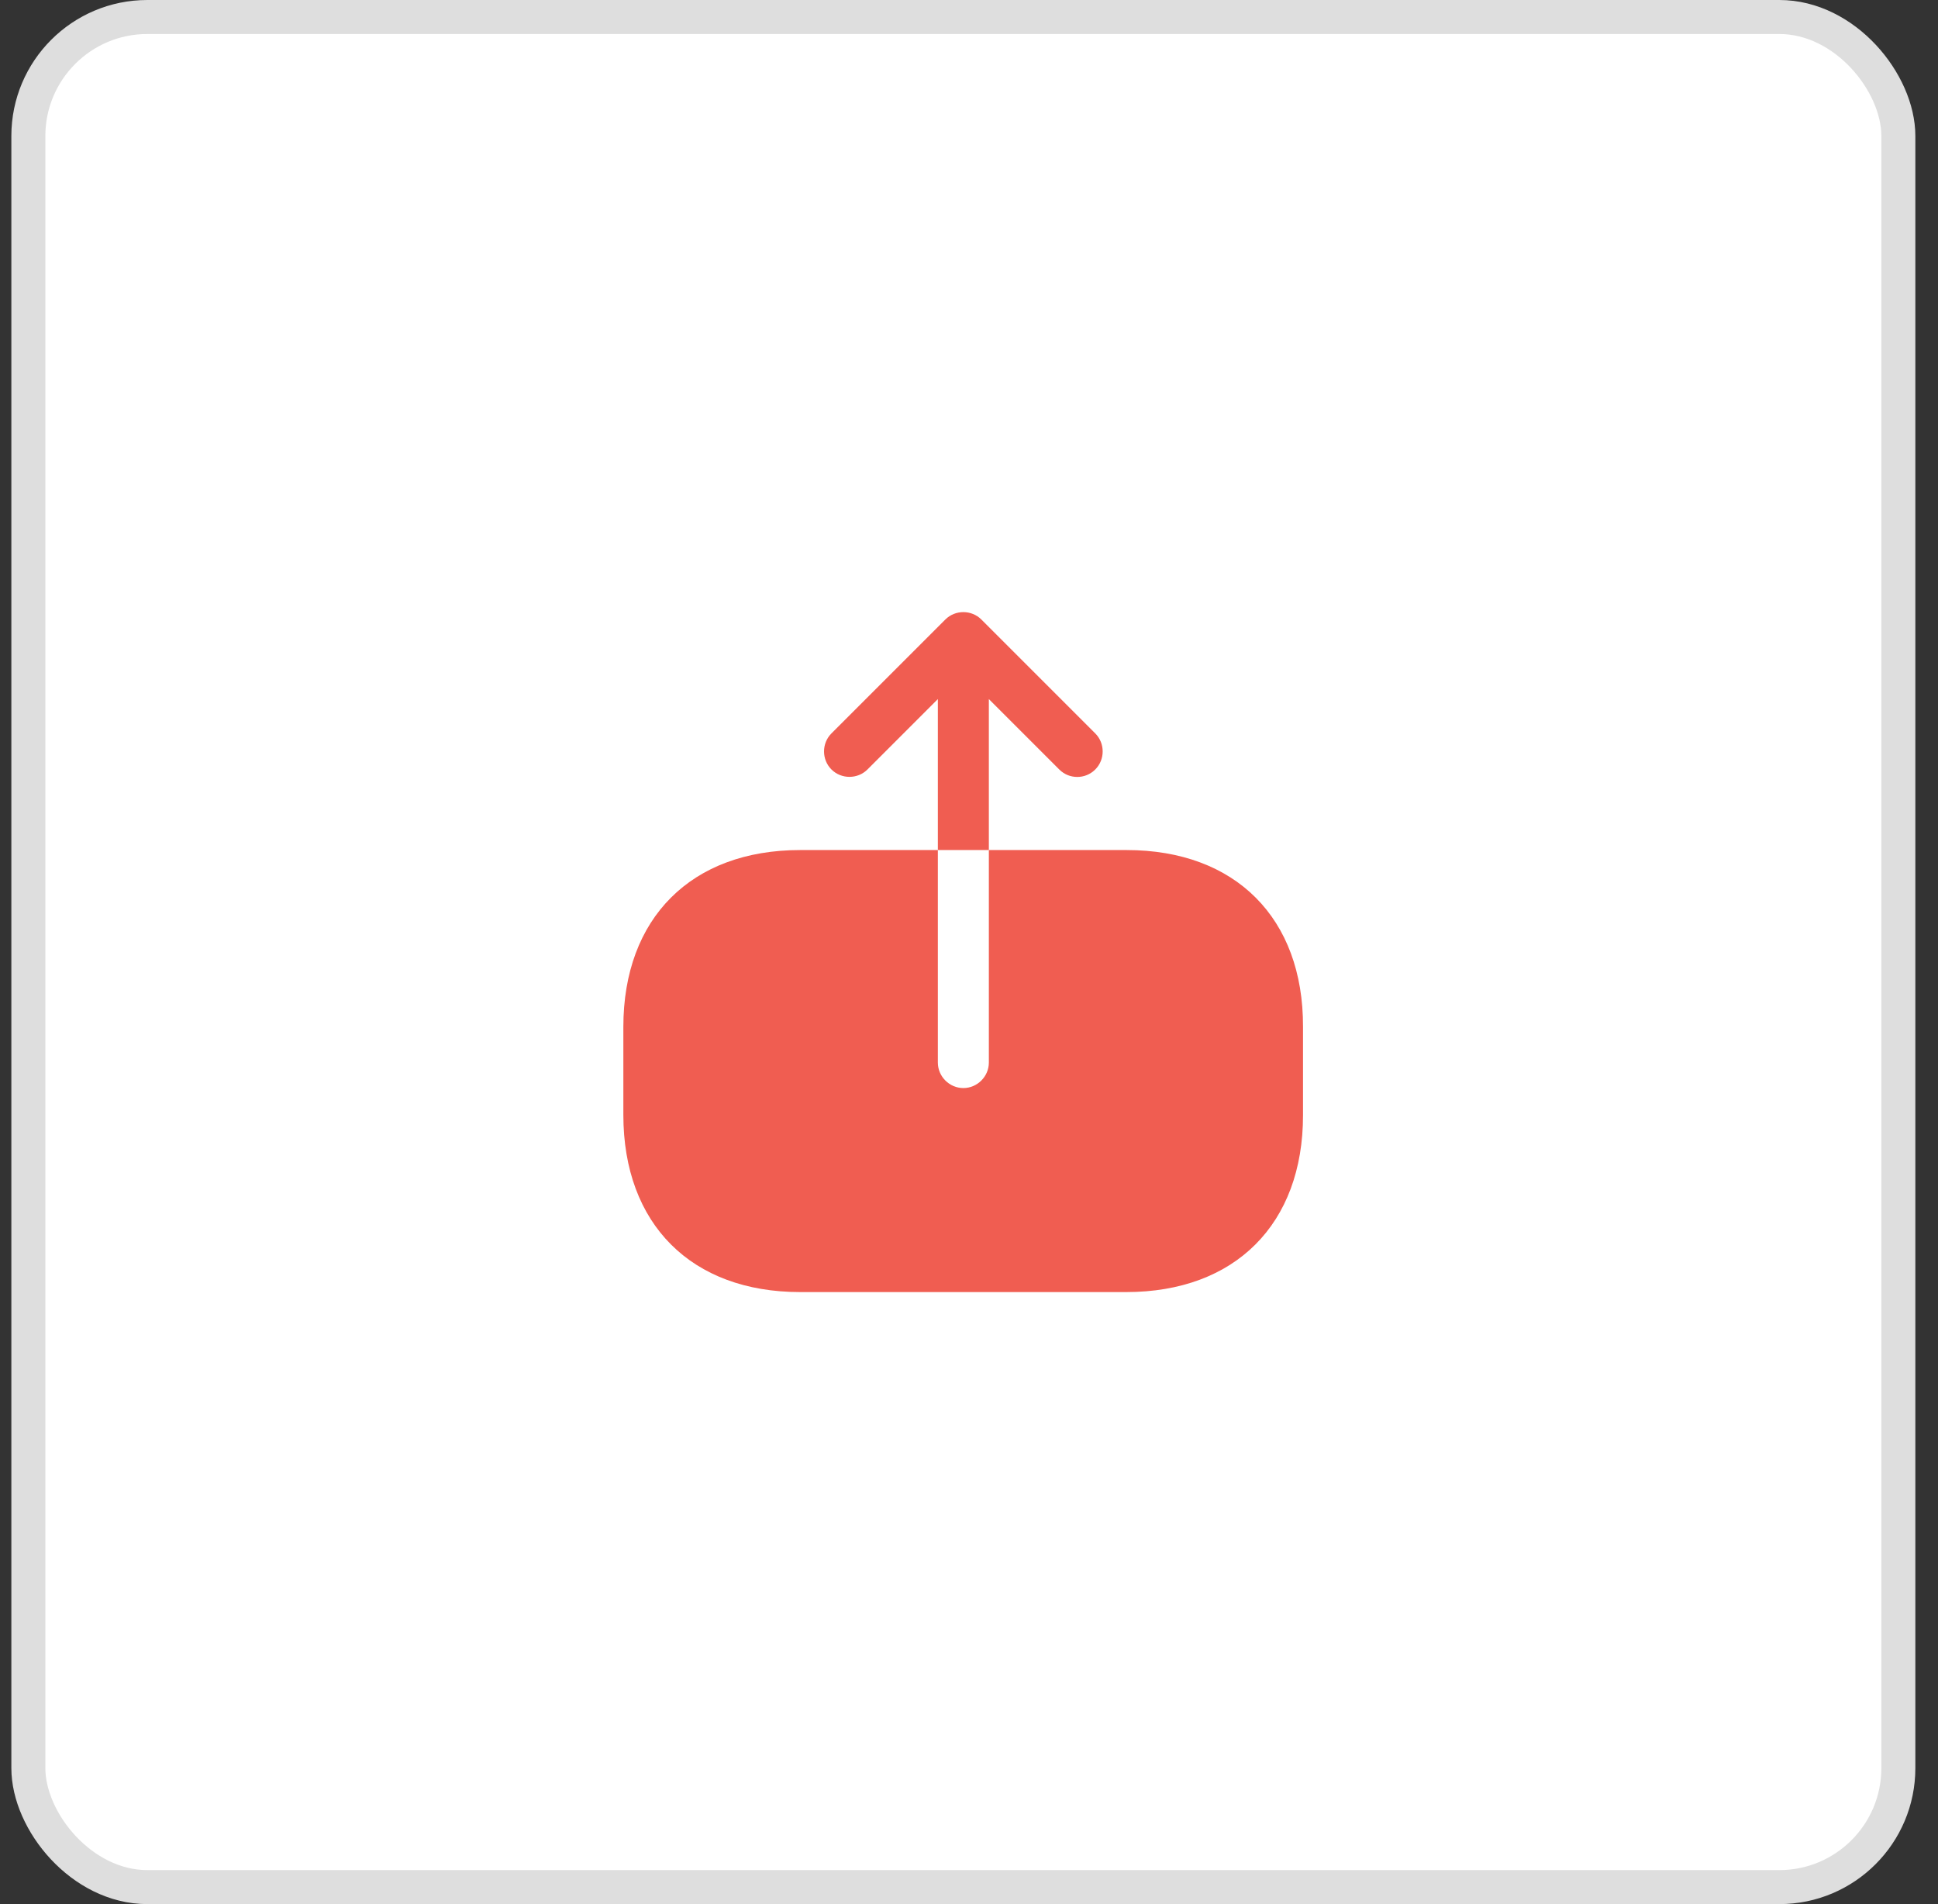 <svg width="57" height="56" viewBox="0 0 57 56" fill="none" xmlns="http://www.w3.org/2000/svg">
<rect x="0" y="0" width="57" height="56" fill="#333333" stroke="none"/>
<rect x="0.834" y="0.5" width="55" height="55" rx="3.5" fill="white"/>
<rect x="0.834" y="0.5" width="55" height="55" rx="3.5" stroke="#DEDEDE"/>
<path d="M33.134 25H29.084V31.25C29.084 31.66 28.744 32 28.334 32C27.924 32 27.584 31.66 27.584 31.25V25H23.534C20.334 25 18.334 27 18.334 30.2V32.79C18.334 36 20.334 38 23.534 38H33.124C36.324 38 38.324 36 38.324 32.8V30.2C38.334 27 36.334 25 33.134 25Z" fill="#F05D51"/>
<path d="M29.084 20.56L31.154 22.63C31.304 22.78 31.494 22.85 31.684 22.85C31.874 22.85 32.064 22.78 32.214 22.63C32.504 22.34 32.504 21.86 32.214 21.57L28.864 18.22C28.574 17.93 28.094 17.93 27.804 18.22L24.454 21.57C24.164 21.86 24.164 22.34 24.454 22.63C24.744 22.92 25.224 22.92 25.514 22.63L27.584 20.56V25H29.084V20.56Z" fill="#F05D51"/>
</svg>
